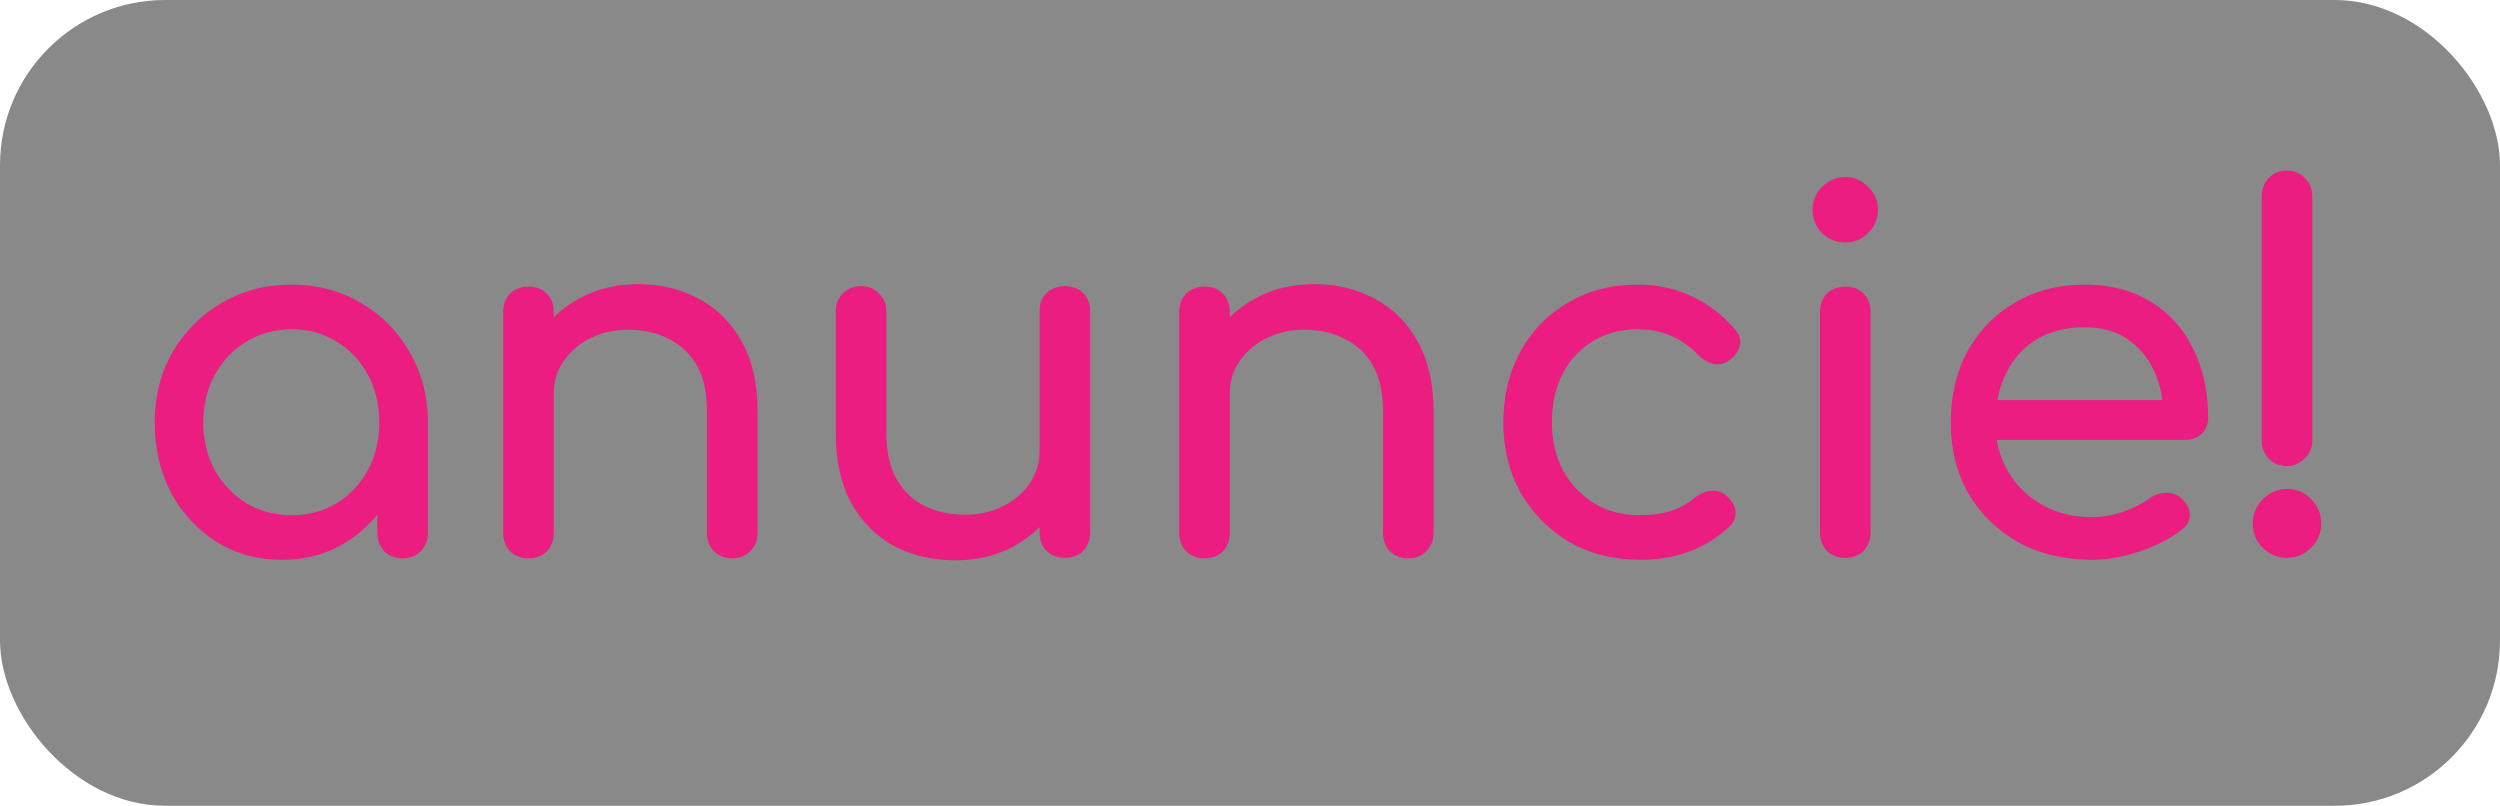 <svg width="121" height="39" viewBox="0 0 121 39" fill="none" xmlns="http://www.w3.org/2000/svg">
<rect width="121" height="39" rx="8" fill="#151515" fill-opacity="0.5"/>
<path d="M13.632 27.096C12.464 27.096 11.416 26.808 10.488 26.232C9.56 25.64 8.824 24.848 8.28 23.856C7.752 22.848 7.488 21.712 7.488 20.448C7.488 19.184 7.776 18.048 8.352 17.04C8.944 16.032 9.736 15.24 10.728 14.664C11.736 14.072 12.864 13.776 14.112 13.776C15.36 13.776 16.48 14.072 17.472 14.664C18.464 15.24 19.248 16.032 19.824 17.04C20.416 18.048 20.712 19.184 20.712 20.448H19.776C19.776 21.712 19.504 22.848 18.96 23.856C18.432 24.848 17.704 25.64 16.776 26.232C15.848 26.808 14.8 27.096 13.632 27.096ZM14.112 24.936C14.928 24.936 15.656 24.744 16.296 24.36C16.936 23.96 17.44 23.424 17.808 22.752C18.176 22.064 18.36 21.296 18.36 20.448C18.36 19.584 18.176 18.816 17.808 18.144C17.44 17.456 16.936 16.92 16.296 16.536C15.656 16.136 14.928 15.936 14.112 15.936C13.312 15.936 12.584 16.136 11.928 16.536C11.288 16.92 10.776 17.456 10.392 18.144C10.024 18.816 9.84 19.584 9.84 20.448C9.84 21.296 10.024 22.064 10.392 22.752C10.776 23.424 11.288 23.96 11.928 24.36C12.584 24.744 13.312 24.936 14.112 24.936ZM19.488 27.024C19.136 27.024 18.84 26.912 18.6 26.688C18.376 26.448 18.264 26.152 18.264 25.8V22.128L18.72 19.584L20.712 20.448V25.8C20.712 26.152 20.592 26.448 20.352 26.688C20.128 26.912 19.84 27.024 19.488 27.024ZM35.443 27.024C35.091 27.024 34.795 26.912 34.555 26.688C34.331 26.448 34.219 26.152 34.219 25.8V19.896C34.219 18.984 34.051 18.24 33.715 17.664C33.379 17.088 32.923 16.664 32.347 16.392C31.787 16.104 31.139 15.96 30.403 15.96C29.731 15.96 29.123 16.096 28.579 16.368C28.035 16.64 27.603 17.008 27.283 17.472C26.963 17.92 26.803 18.44 26.803 19.032H25.291C25.291 18.024 25.531 17.128 26.011 16.344C26.507 15.544 27.179 14.912 28.027 14.448C28.875 13.984 29.827 13.752 30.883 13.752C31.987 13.752 32.971 13.992 33.835 14.472C34.715 14.936 35.403 15.624 35.899 16.536C36.411 17.448 36.667 18.568 36.667 19.896V25.8C36.667 26.152 36.547 26.448 36.307 26.688C36.083 26.912 35.795 27.024 35.443 27.024ZM25.579 27.024C25.227 27.024 24.931 26.912 24.691 26.688C24.467 26.448 24.355 26.152 24.355 25.8V15.096C24.355 14.728 24.467 14.432 24.691 14.208C24.931 13.984 25.227 13.872 25.579 13.872C25.947 13.872 26.243 13.984 26.467 14.208C26.691 14.432 26.803 14.728 26.803 15.096V25.8C26.803 26.152 26.691 26.448 26.467 26.688C26.243 26.912 25.947 27.024 25.579 27.024ZM46.235 27.12C45.131 27.12 44.139 26.888 43.259 26.424C42.395 25.944 41.707 25.248 41.195 24.336C40.699 23.424 40.451 22.304 40.451 20.976V15.072C40.451 14.72 40.563 14.432 40.787 14.208C41.027 13.968 41.323 13.848 41.675 13.848C42.027 13.848 42.315 13.968 42.539 14.208C42.779 14.432 42.899 14.72 42.899 15.072V20.976C42.899 21.872 43.067 22.616 43.403 23.208C43.739 23.784 44.195 24.216 44.771 24.504C45.347 24.776 45.995 24.912 46.715 24.912C47.403 24.912 48.011 24.776 48.539 24.504C49.083 24.232 49.515 23.864 49.835 23.4C50.155 22.936 50.315 22.416 50.315 21.84H51.827C51.827 22.832 51.579 23.728 51.083 24.528C50.603 25.328 49.939 25.96 49.091 26.424C48.259 26.888 47.307 27.12 46.235 27.12ZM51.539 27C51.187 27 50.891 26.888 50.651 26.664C50.427 26.424 50.315 26.128 50.315 25.776V15.072C50.315 14.704 50.427 14.408 50.651 14.184C50.891 13.96 51.187 13.848 51.539 13.848C51.907 13.848 52.203 13.96 52.427 14.184C52.651 14.408 52.763 14.704 52.763 15.072V25.776C52.763 26.128 52.651 26.424 52.427 26.664C52.203 26.888 51.907 27 51.539 27ZM68.162 27.024C67.81 27.024 67.514 26.912 67.274 26.688C67.05 26.448 66.938 26.152 66.938 25.8V19.896C66.938 18.984 66.77 18.24 66.434 17.664C66.098 17.088 65.642 16.664 65.066 16.392C64.506 16.104 63.858 15.96 63.122 15.96C62.45 15.96 61.842 16.096 61.298 16.368C60.754 16.64 60.322 17.008 60.002 17.472C59.682 17.92 59.522 18.44 59.522 19.032H58.01C58.01 18.024 58.25 17.128 58.73 16.344C59.226 15.544 59.898 14.912 60.746 14.448C61.594 13.984 62.546 13.752 63.602 13.752C64.706 13.752 65.69 13.992 66.554 14.472C67.434 14.936 68.122 15.624 68.618 16.536C69.13 17.448 69.386 18.568 69.386 19.896V25.8C69.386 26.152 69.266 26.448 69.026 26.688C68.802 26.912 68.514 27.024 68.162 27.024ZM58.298 27.024C57.946 27.024 57.65 26.912 57.41 26.688C57.186 26.448 57.074 26.152 57.074 25.8V15.096C57.074 14.728 57.186 14.432 57.41 14.208C57.65 13.984 57.946 13.872 58.298 13.872C58.666 13.872 58.962 13.984 59.186 14.208C59.41 14.432 59.522 14.728 59.522 15.096V25.8C59.522 26.152 59.41 26.448 59.186 26.688C58.962 26.912 58.666 27.024 58.298 27.024ZM79.385 27.096C78.105 27.096 76.961 26.808 75.953 26.232C74.961 25.64 74.177 24.848 73.601 23.856C73.041 22.848 72.761 21.712 72.761 20.448C72.761 19.152 73.041 18 73.601 16.992C74.161 15.984 74.929 15.2 75.905 14.64C76.881 14.064 78.001 13.776 79.265 13.776C80.209 13.776 81.073 13.96 81.857 14.328C82.641 14.68 83.345 15.216 83.969 15.936C84.193 16.192 84.273 16.456 84.209 16.728C84.145 17 83.969 17.24 83.681 17.448C83.457 17.608 83.209 17.664 82.937 17.616C82.665 17.552 82.417 17.408 82.193 17.184C81.409 16.352 80.433 15.936 79.265 15.936C78.449 15.936 77.729 16.128 77.105 16.512C76.481 16.88 75.993 17.4 75.641 18.072C75.289 18.744 75.113 19.536 75.113 20.448C75.113 21.312 75.289 22.08 75.641 22.752C76.009 23.424 76.513 23.96 77.153 24.36C77.793 24.744 78.537 24.936 79.385 24.936C79.945 24.936 80.433 24.872 80.849 24.744C81.281 24.6 81.673 24.384 82.025 24.096C82.281 23.888 82.545 23.776 82.817 23.76C83.089 23.728 83.329 23.8 83.537 23.976C83.809 24.2 83.961 24.456 83.993 24.744C84.025 25.016 83.929 25.264 83.705 25.488C82.553 26.56 81.113 27.096 79.385 27.096ZM89.311 27C88.96 27 88.663 26.888 88.424 26.664C88.2 26.424 88.088 26.128 88.088 25.776V15.096C88.088 14.728 88.2 14.432 88.424 14.208C88.663 13.984 88.96 13.872 89.311 13.872C89.68 13.872 89.975 13.984 90.2 14.208C90.424 14.432 90.535 14.728 90.535 15.096V25.776C90.535 26.128 90.424 26.424 90.2 26.664C89.975 26.888 89.68 27 89.311 27ZM89.311 11.736C88.879 11.736 88.504 11.584 88.183 11.28C87.879 10.96 87.728 10.584 87.728 10.152C87.728 9.72 87.879 9.352 88.183 9.048C88.504 8.728 88.879 8.568 89.311 8.568C89.743 8.568 90.112 8.728 90.415 9.048C90.736 9.352 90.895 9.72 90.895 10.152C90.895 10.584 90.736 10.96 90.415 11.28C90.112 11.584 89.743 11.736 89.311 11.736ZM101.258 27.096C99.93 27.096 98.746 26.816 97.706 26.256C96.682 25.68 95.874 24.896 95.282 23.904C94.706 22.896 94.418 21.744 94.418 20.448C94.418 19.136 94.69 17.984 95.234 16.992C95.794 15.984 96.562 15.2 97.538 14.64C98.514 14.064 99.634 13.776 100.898 13.776C102.146 13.776 103.218 14.056 104.114 14.616C105.01 15.16 105.69 15.92 106.154 16.896C106.634 17.856 106.874 18.968 106.874 20.232C106.874 20.536 106.77 20.792 106.562 21C106.354 21.192 106.09 21.288 105.77 21.288H96.098V19.368H105.698L104.714 20.04C104.698 19.24 104.538 18.528 104.234 17.904C103.93 17.264 103.498 16.76 102.938 16.392C102.378 16.024 101.698 15.84 100.898 15.84C99.986 15.84 99.202 16.04 98.546 16.44C97.906 16.84 97.418 17.392 97.082 18.096C96.746 18.784 96.578 19.568 96.578 20.448C96.578 21.328 96.778 22.112 97.178 22.8C97.578 23.488 98.13 24.032 98.834 24.432C99.538 24.832 100.346 25.032 101.258 25.032C101.754 25.032 102.258 24.944 102.77 24.768C103.298 24.576 103.722 24.36 104.042 24.12C104.282 23.944 104.538 23.856 104.81 23.856C105.098 23.84 105.346 23.92 105.554 24.096C105.826 24.336 105.97 24.6 105.986 24.888C106.002 25.176 105.874 25.424 105.602 25.632C105.058 26.064 104.378 26.416 103.562 26.688C102.762 26.96 101.994 27.096 101.258 27.096ZM110.692 22.56C110.34 22.56 110.044 22.44 109.804 22.2C109.58 21.944 109.468 21.656 109.468 21.336V9.504C109.468 9.152 109.58 8.856 109.804 8.616C110.044 8.376 110.34 8.256 110.692 8.256C111.044 8.256 111.332 8.376 111.556 8.616C111.796 8.856 111.916 9.152 111.916 9.504V21.336C111.916 21.672 111.788 21.96 111.532 22.2C111.292 22.44 111.012 22.56 110.692 22.56ZM110.692 27C110.244 27 109.852 26.84 109.516 26.52C109.196 26.2 109.036 25.808 109.036 25.344C109.036 24.88 109.196 24.488 109.516 24.168C109.852 23.832 110.244 23.664 110.692 23.664C111.156 23.664 111.548 23.832 111.868 24.168C112.188 24.488 112.348 24.88 112.348 25.344C112.348 25.808 112.18 26.2 111.844 26.52C111.524 26.84 111.14 27 110.692 27Z" fill="#EB1D80"/>
</svg>

